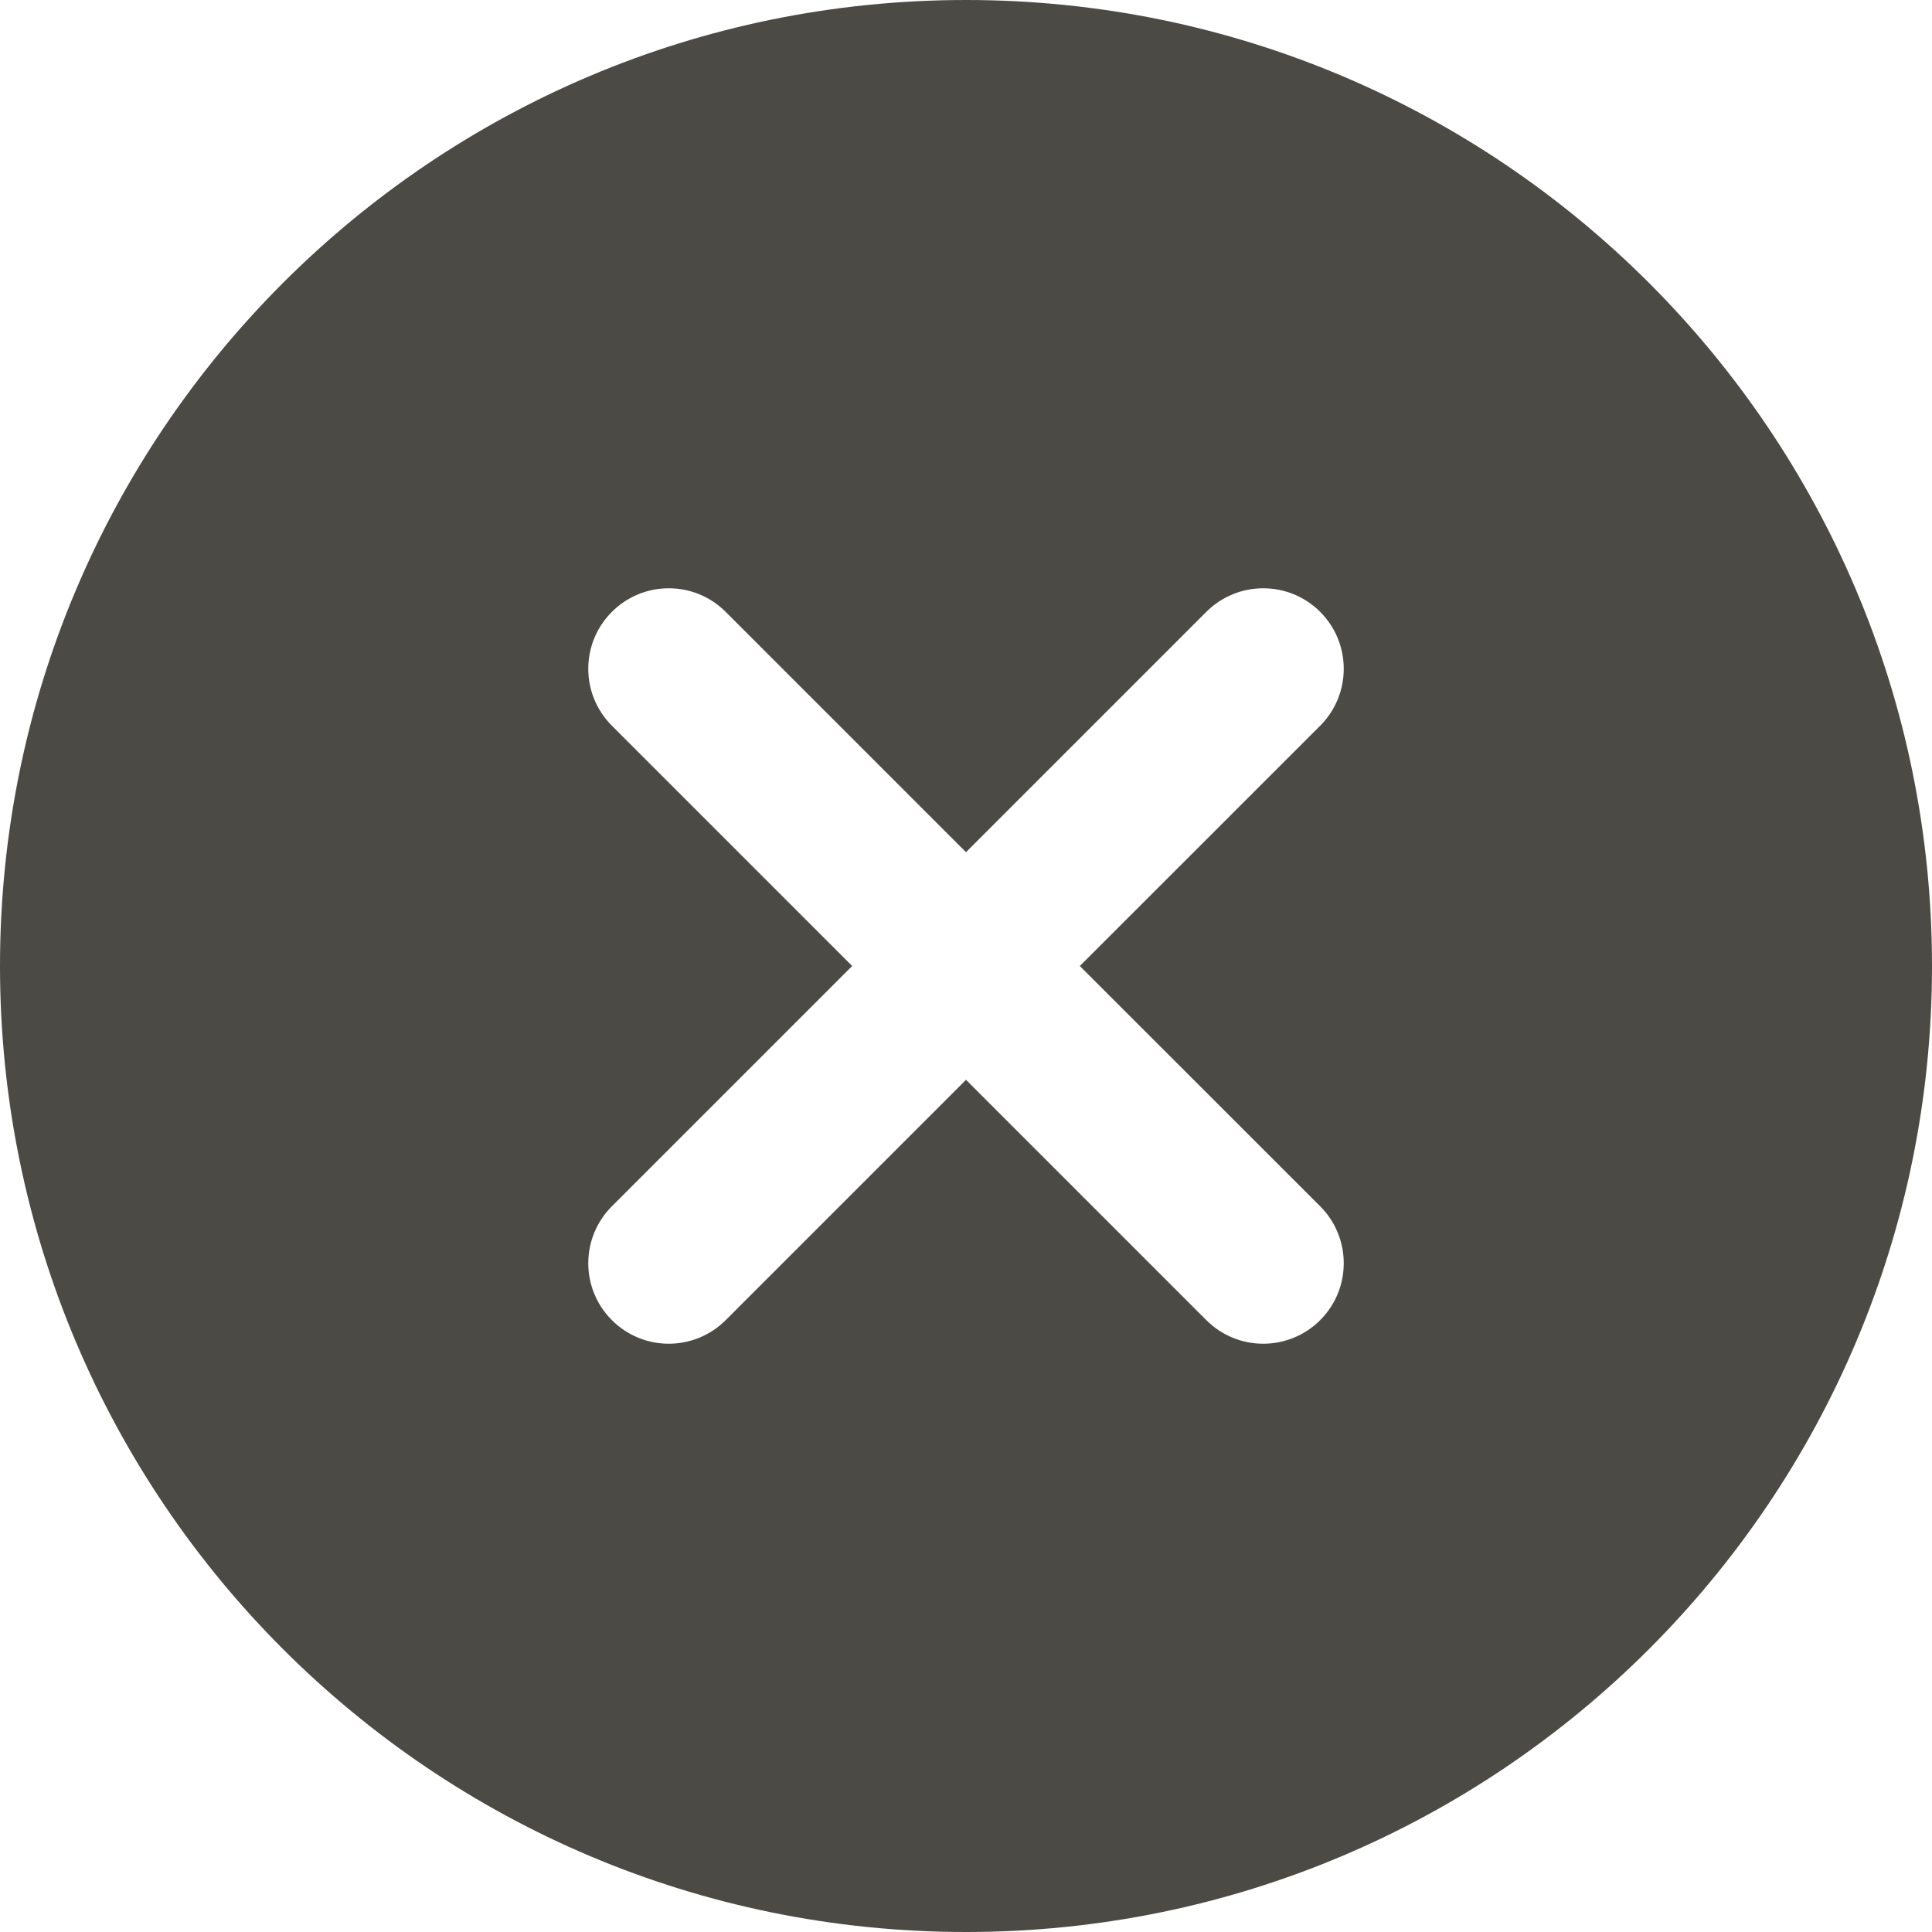 <svg width="24" height="24" viewBox="0 0 24 24" fill="none" xmlns="http://www.w3.org/2000/svg">
<path fill-rule="evenodd" clip-rule="evenodd" d="M12 24C18.627 24 24 18.627 24 12C24 5.373 18.627 0 12 0C5.373 0 0 5.373 0 12C0 18.627 5.373 24 12 24ZM16.4 7.601C16.79 7.991 16.79 8.624 16.4 9.015L13.414 12L16.4 14.985C16.79 15.376 16.79 16.009 16.4 16.399C16.009 16.79 15.376 16.79 14.985 16.399L12 13.414L9.015 16.399C8.624 16.79 7.991 16.79 7.601 16.399C7.21 16.009 7.21 15.376 7.601 14.985L10.586 12L7.601 9.015C7.21 8.624 7.21 7.991 7.601 7.601C7.991 7.21 8.624 7.21 9.015 7.601L12 10.586L14.985 7.601C15.376 7.21 16.009 7.21 16.4 7.601Z" fill="#4B4A44"/>
</svg>
